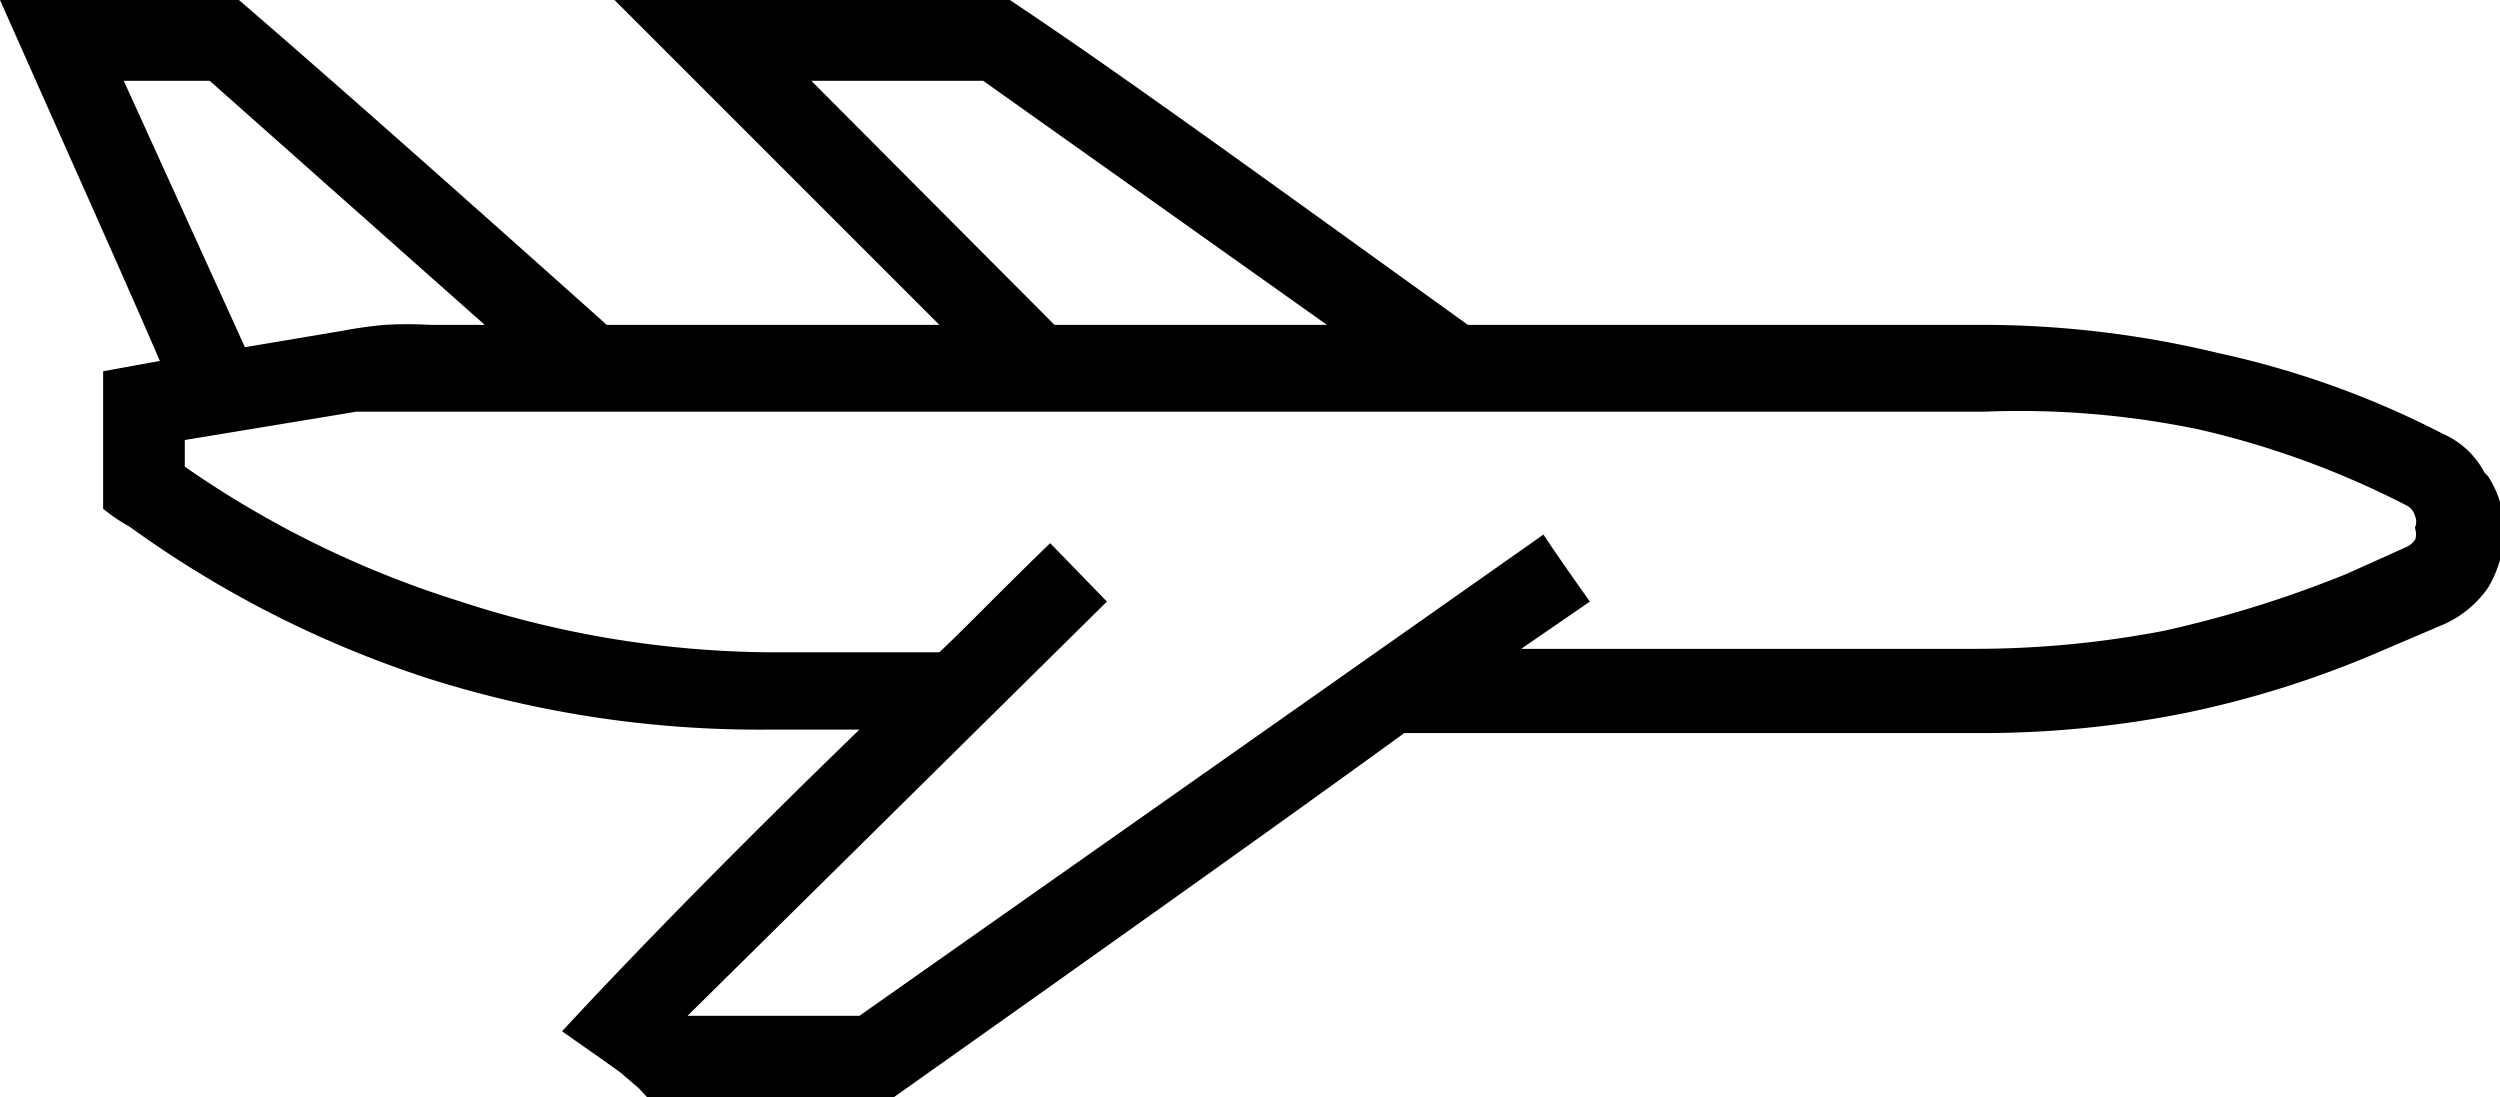 <svg xmlns="http://www.w3.org/2000/svg" xmlns:xlink="http://www.w3.org/1999/xlink" viewBox="0 0 29.09 12.77"><defs><style>.a{fill:none;}.b{clip-path:url(#a);}</style><clipPath id="a" transform="translate(0 0)"><rect class="a" width="29.09" height="12.77"/></clipPath></defs><g class="b"><path d="m28.91 5.5a1 1 0 0 0-.48-.45a10.58 10.58 0 0 0-2.61-.94a11.73 11.73 0 0 0-2.74-.33h-6C14.73 2.09 13 .83 11.75 0h-4.6l3.78 3.78H7.06Q4.22 1.24 2.78 0H0c.83 1.87 1.46 3.27 1.86 4.2l-.66.12v1.6a2.12 2.12 0 0 0 .31.21A12.52 12.52 0 0 0 5 7.9a12.74 12.74 0 0 0 3.89.59H10C8.44 10 7.29 11.19 6.54 12l.47.33l.21.15l.21.18l.14.15h2.77c2.67-1.89 4.68-3.32 6-4.28H23a12.08 12.08 0 0 0 2.41-.23a11.67 11.67 0 0 0 2.31-.73l.68-.29a1.24 1.24 0 0 0 .55-.44a1.33 1.33 0 0 0 .19-.67a1.17 1.17 0 0 0-.19-.63M9.44.94h2l4 2.84h-3.17L9.44.94m-8 0h1l3.2 2.84H5a4.52 4.52 0 0 0-.52 0a5 5 0 0 0-.5.07l-1.13.19L1.44.94M28.1 6.28a.23.23 0 0 1-.11.09l-.69.31a13.33 13.33 0 0 1-2.12.66a11.68 11.68 0 0 1-2.18.21h-5.3l.8-.55q-.37-.52-.54-.78L10 11.82h-2L12.88 7l-.66-.68c-.58.56-1 1-1.29 1.27h-2A11.81 11.81 0 0 1 5.36 7a11.7 11.7 0 0 1-3.21-1.57v-.31l2-.33H23.1a10.23 10.23 0 0 1 2.5.21a10.31 10.31 0 0 1 2.4.88a.19.19 0 0 1 .1.12a.17.17 0 0 1 0 .14a.23.23 0 0 1 0 .15" transform="translate(0 0)"/></g></svg>